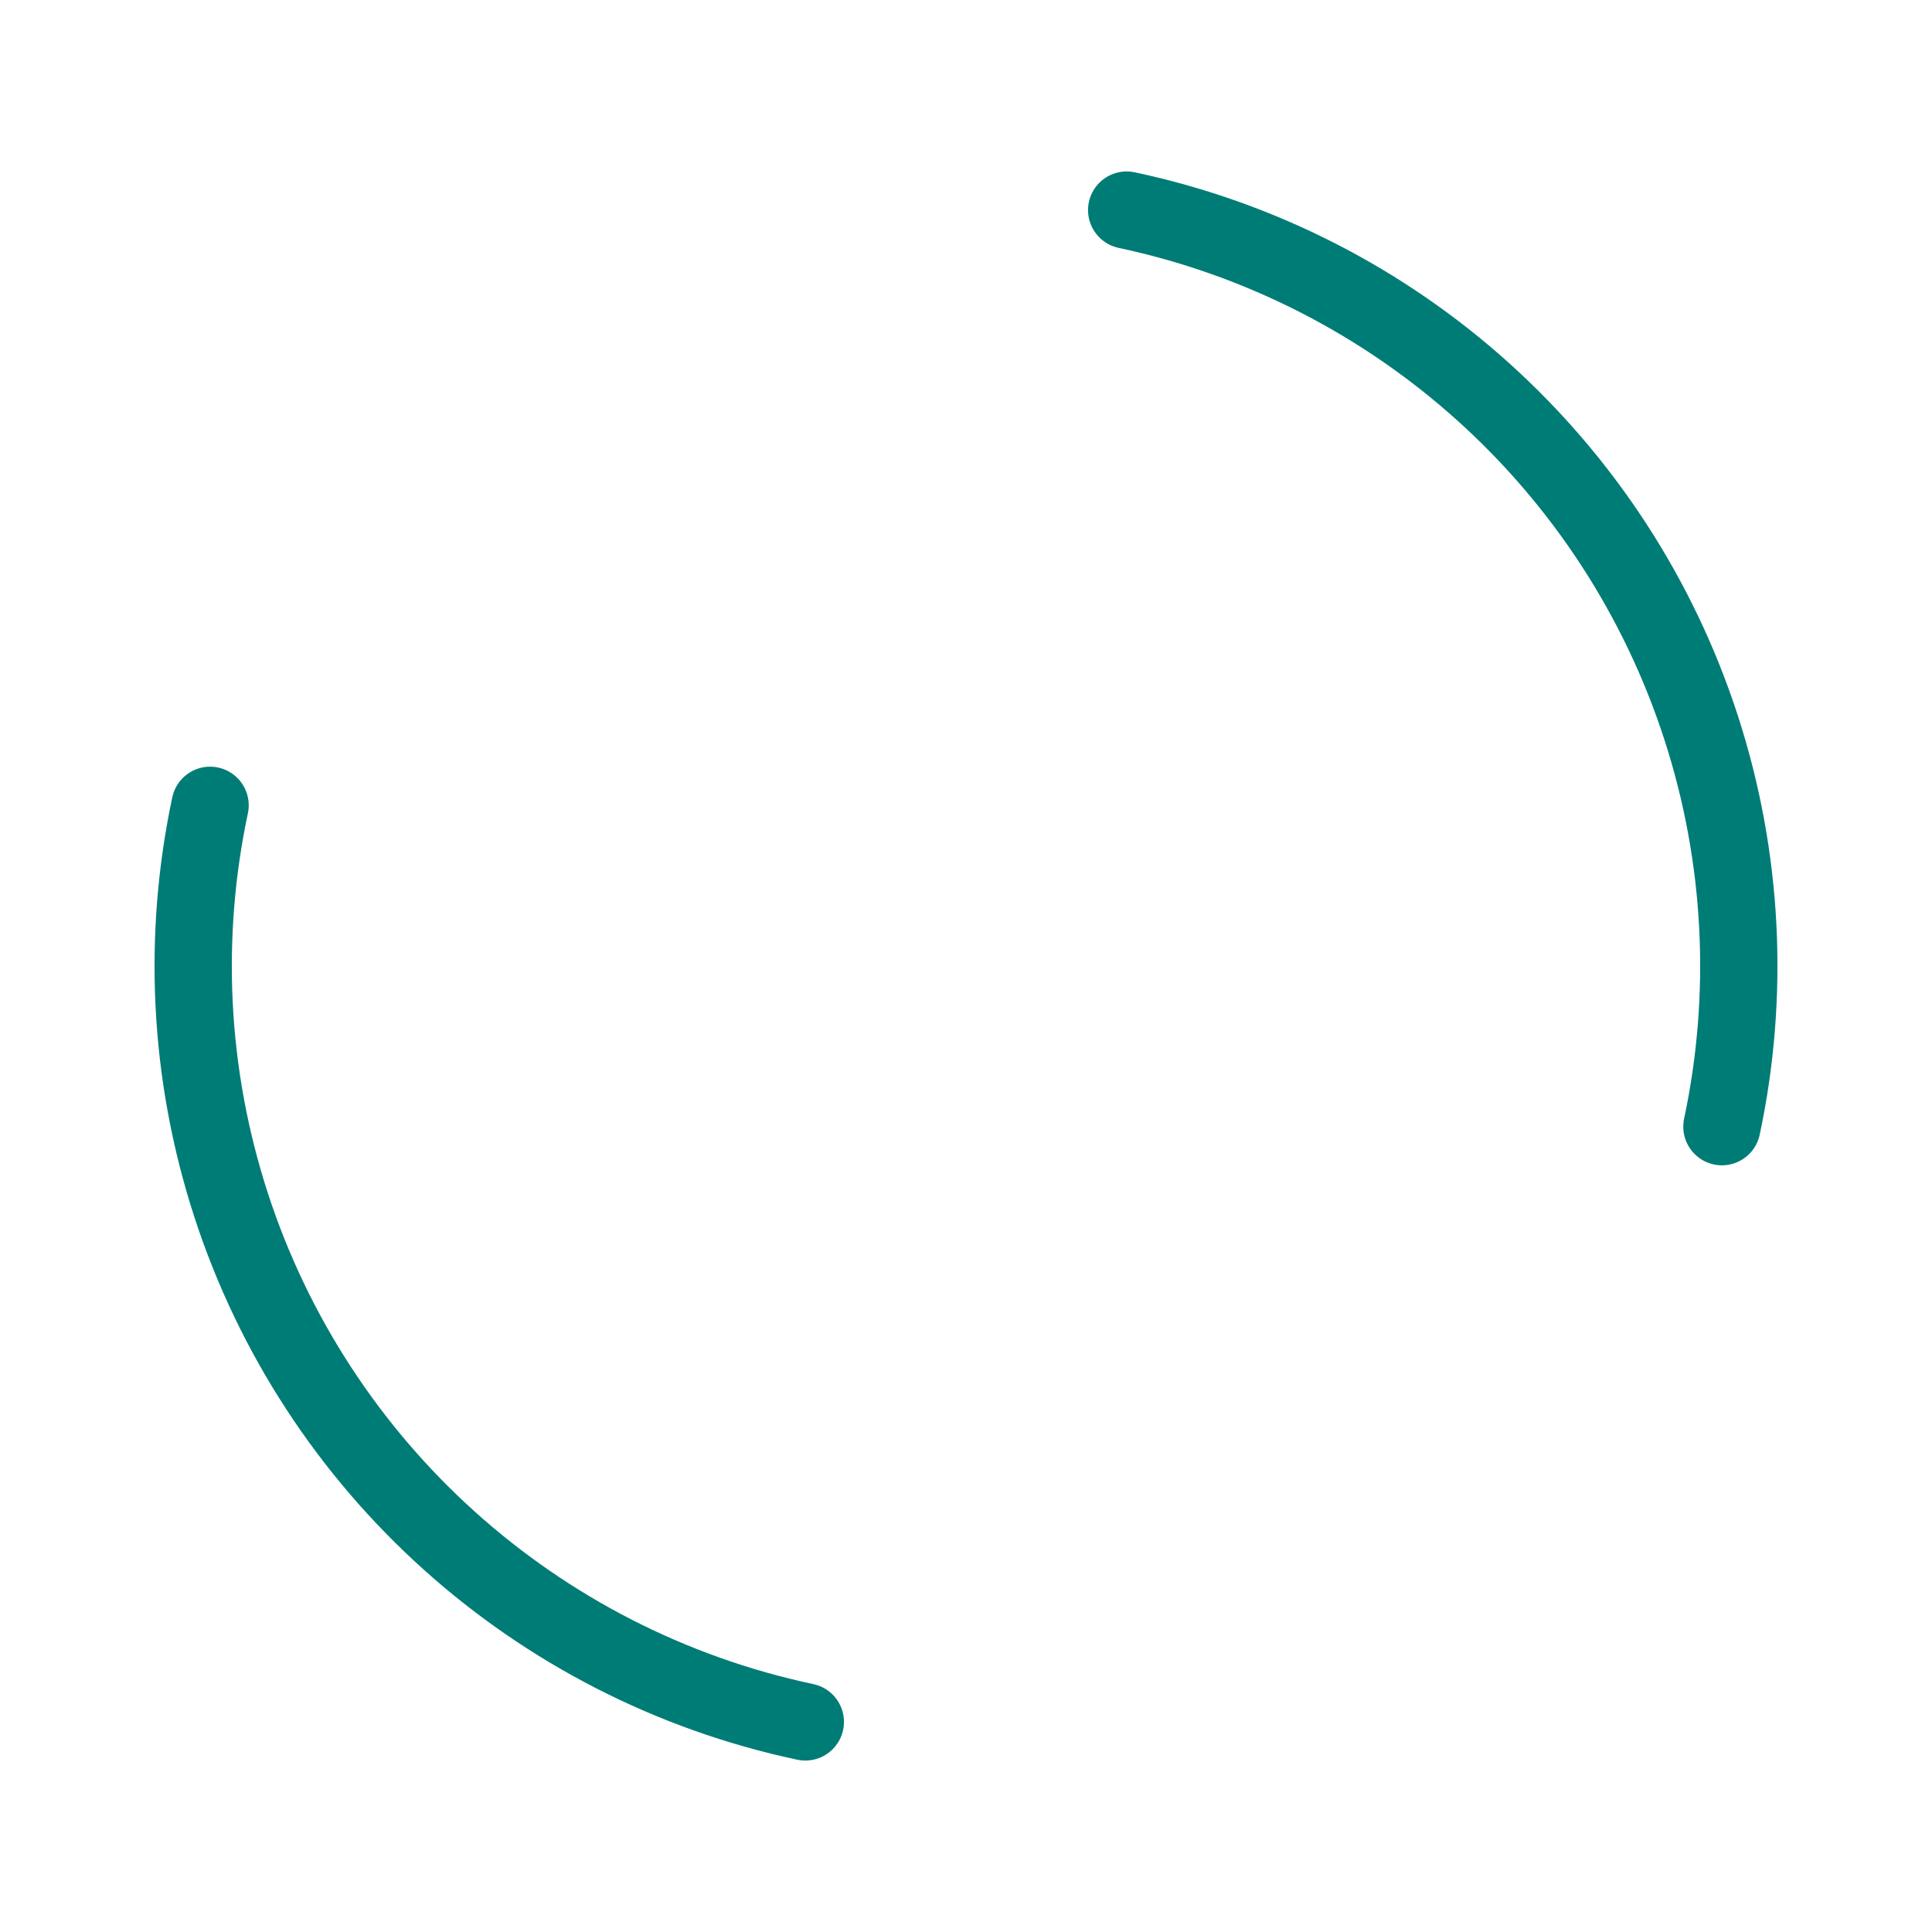 <svg width="101px"  height="101px"  xmlns="http://www.w3.org/2000/svg" viewBox="0 0 100 100" preserveAspectRatio="xMidYMid" class="lds-dual-ring" style="background: none;">
    <circle cx="50" cy="50" fill="none" stroke-linecap="round" r="40" stroke-width="4" stroke="#007c76" stroke-dasharray="62.832 62.832" transform="rotate(282 50 50)">
        <animateTransform attributeName="transform" type="rotate" calcMode="linear" values="0 50 50;360 50 50" keyTimes="0;1" dur="1s" begin="0s" repeatCount="indefinite"/>
    </circle>
</svg>